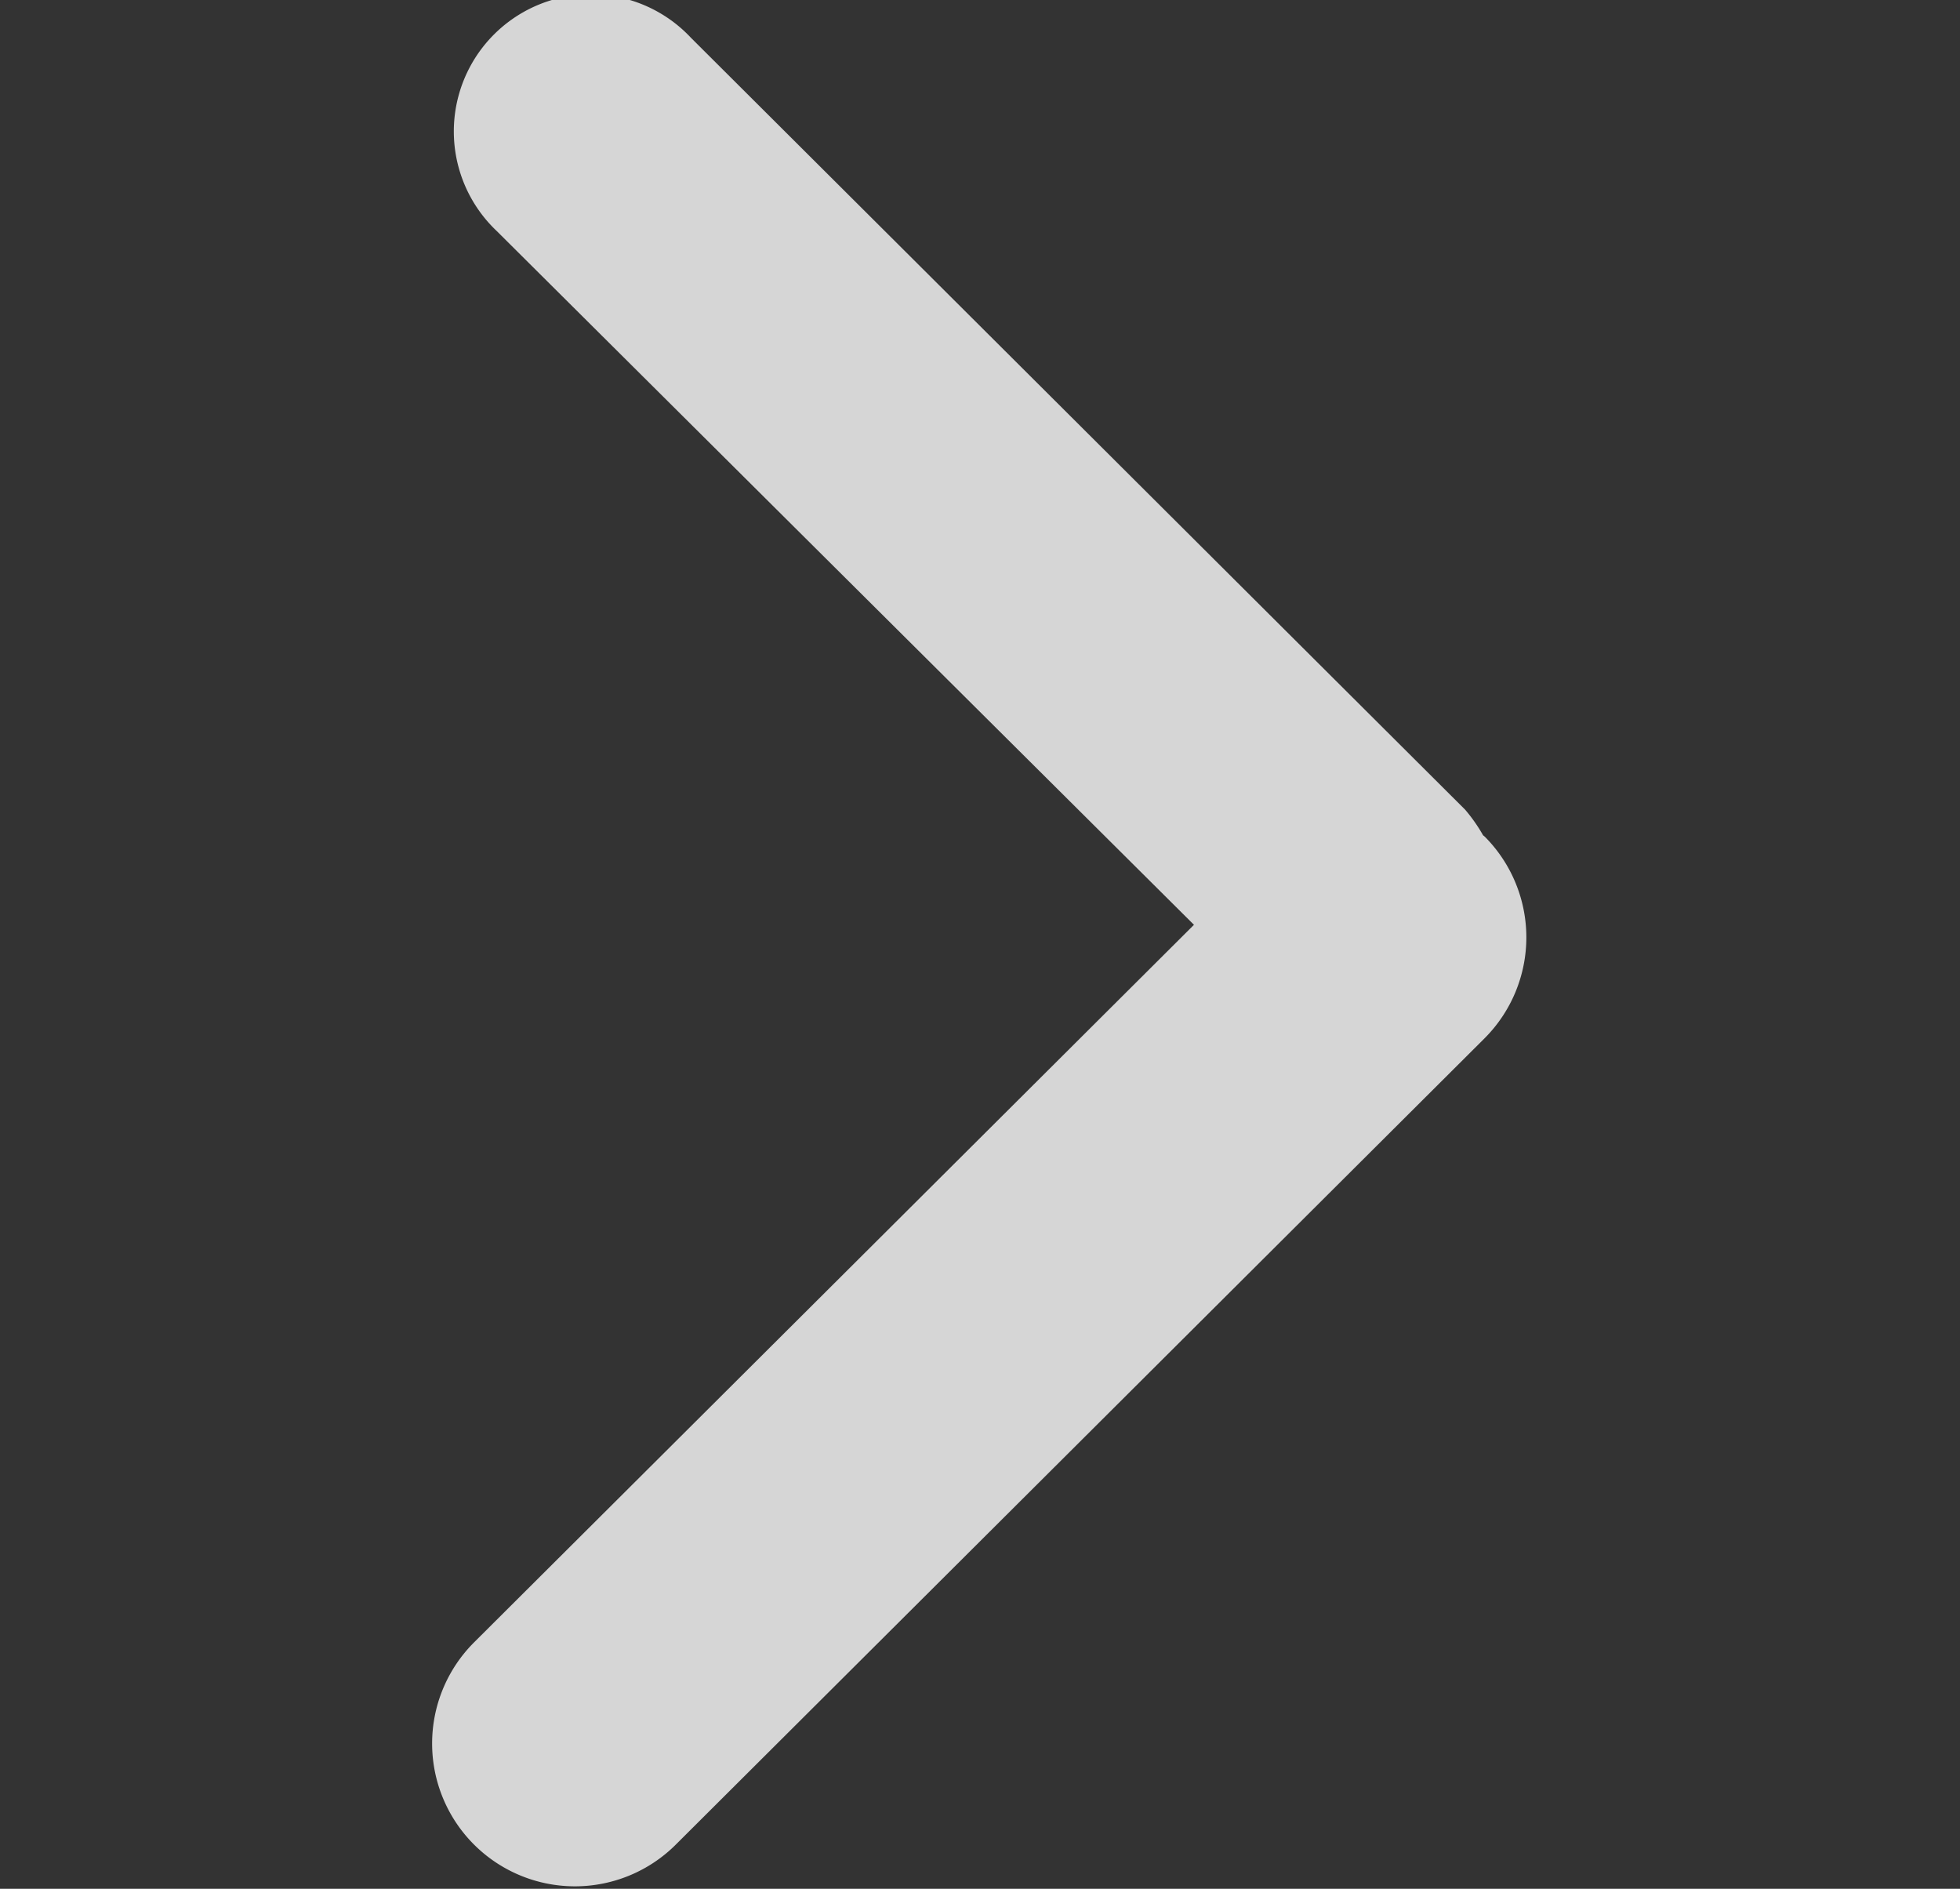 <svg xmlns="http://www.w3.org/2000/svg" width="12" height="11.562" viewBox="0 0 12 11.562">
  <rect x="0" y="0" width="12" height="11.562" fill="#333333" stroke="none"/>
  <defs>
    <style>
      .cls-1 {
        fill: #fff;
        fill-rule: evenodd;
        opacity: 0.8;
      }
    </style>
  </defs>
  <path id="圆角矩形_3_拷贝_2" data-name="圆角矩形 3 拷贝 2" class="cls-1" d="M3184.36,119.293l-4.95,4.934a0.874,0.874,0,0,1-1.24-1.233l4.41-4.395-4.27-4.248a0.839,0.839,0,1,1,1.19-1.182l4.74,4.725a1.006,1.006,0,0,1,.11.157s0,0,.01.008A0.874,0.874,0,0,1,3184.36,119.293Z" transform="translate(-3175.27 -112.938)"/>
</svg>
